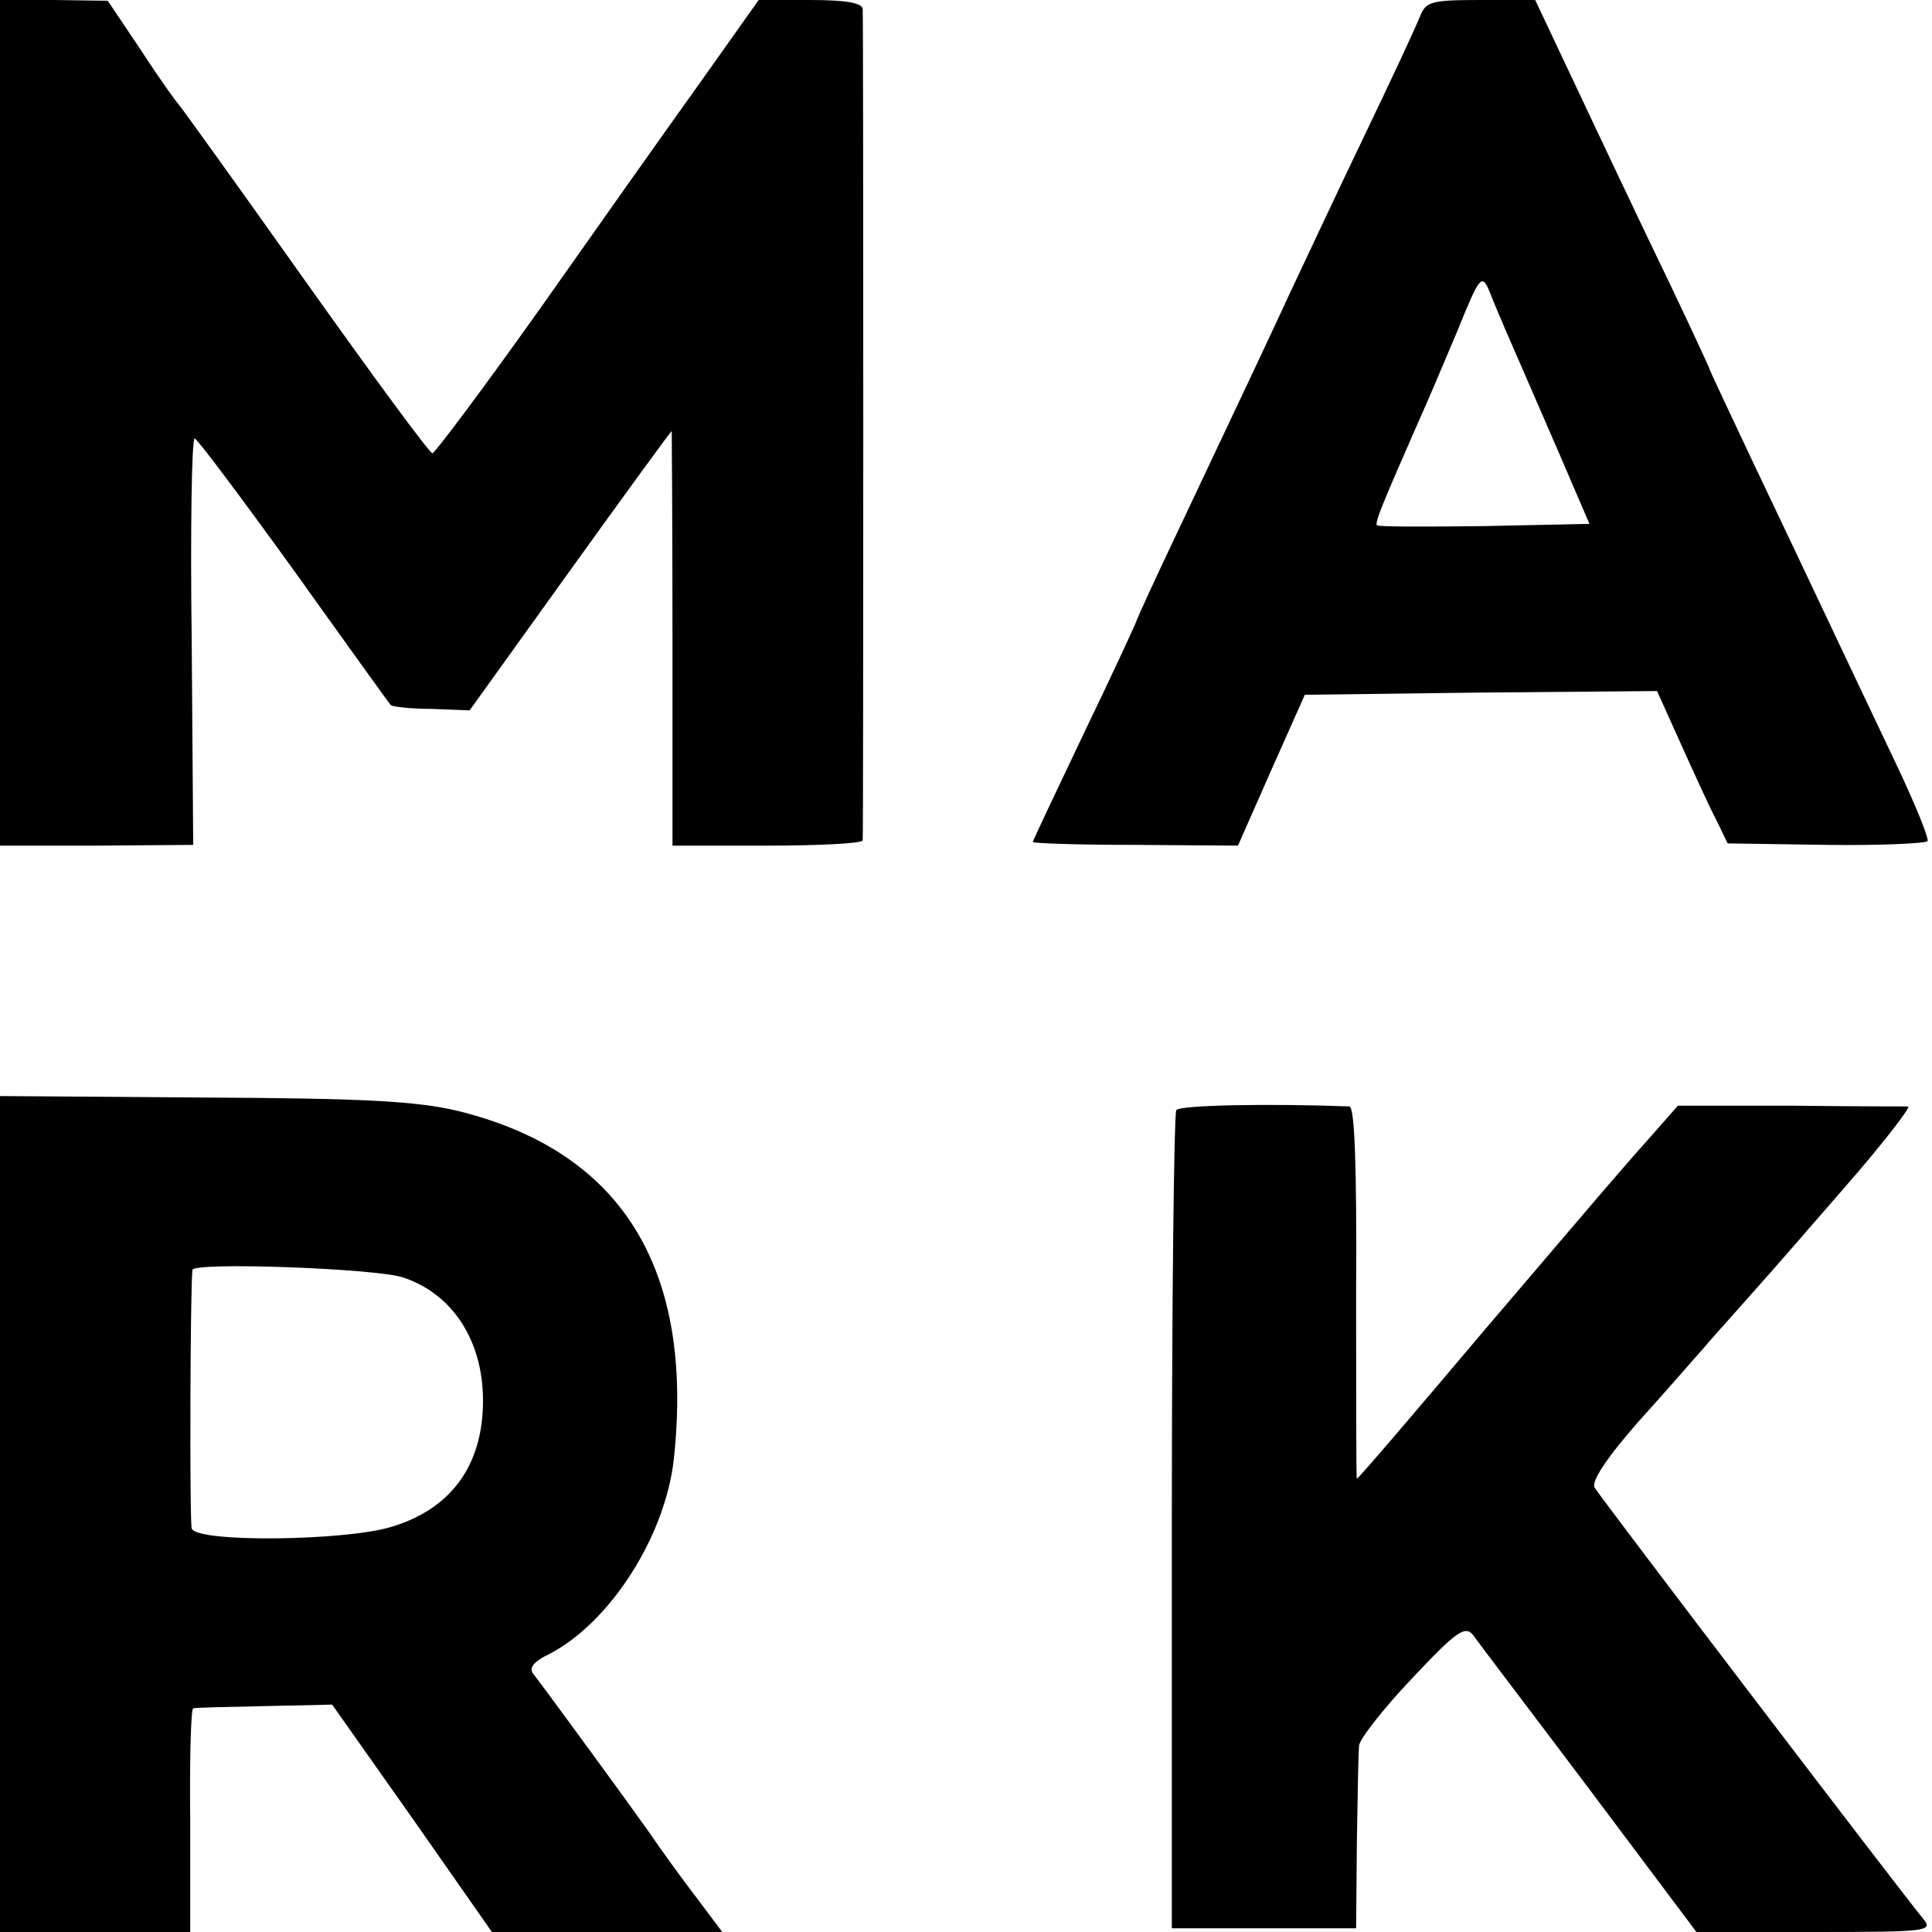 <?xml version="1.0" standalone="no"?>
<!DOCTYPE svg PUBLIC "-//W3C//DTD SVG 20010904//EN"
 "http://www.w3.org/TR/2001/REC-SVG-20010904/DTD/svg10.dtd">
<svg version="1.0" xmlns="http://www.w3.org/2000/svg"
 width="260pt" height="260pt" viewBox="0 0 260 260"
 preserveAspectRatio="xMidYMid meet">
<g transform="translate(0,260) scale(0.1,-0.1)"
fill="#000000" stroke="none">
<path d="M0 2031 l0 -569 130 0 130 1 -2 273 c-2 151 0 274 4 274 3 0 63 -80
133 -177 70 -98 129 -180 131 -182 2 -2 27 -5 55 -5 l51 -2 135 188 c74 103
136 188 137 188 0 0 1 -126 1 -279 l0 -279 128 0 c70 0 127 3 128 7 1 8 1
1102 0 1119 -1 8 -22 12 -70 12 l-70 0 -78 -110 c-43 -60 -140 -197 -216 -305
-76 -107 -142 -195 -145 -195 -4 0 -81 105 -172 233 -90 127 -167 234 -170
237 -3 3 -26 35 -50 72 l-45 67 -72 1 -73 0 0 -569z"/>
<path d="M1911 2578 c-5 -13 -39 -86 -76 -163 -37 -77 -80 -169 -97 -205 -31
-67 -56 -120 -152 -323 -31 -65 -56 -120 -56 -121 0 -2 -31 -69 -70 -150 -38
-80 -70 -147 -70 -149 0 -2 62 -4 138 -4 l138 -1 45 102 45 101 237 3 237 2
32 -71 c18 -40 39 -86 48 -103 l15 -31 132 -2 c73 -1 134 2 137 5 2 4 -16 48
-39 97 -78 164 -132 279 -194 409 -33 70 -61 129 -61 131 0 1 -37 81 -83 176
-46 96 -98 207 -117 247 l-34 72 -73 0 c-67 0 -74 -2 -82 -22z m122 -438 c11
-25 39 -90 63 -145 l43 -100 -141 -3 c-77 -1 -142 -1 -145 1 -3 4 7 28 57 142
10 22 33 76 51 119 30 74 33 78 43 55 5 -13 18 -44 29 -69z"/>
<path d="M0 563 l0 -563 128 0 128 0 0 150 c-1 83 1 151 4 151 3 1 46 2 96 3
l91 2 108 -153 107 -153 155 0 155 0 -36 48 c-20 26 -48 65 -63 87 -24 34
-129 178 -155 212 -7 8 0 17 21 27 83 43 157 160 168 264 27 256 -71 413 -291
467 -55 13 -123 17 -343 18 l-273 2 0 -562z m542 318 c67 -22 108 -85 108
-166 0 -87 -43 -146 -124 -170 -64 -19 -262 -21 -268 -2 -3 10 -2 326 1 348 2
11 246 2 283 -10z"/>
<path d="M1583 1106 c-3 -5 -6 -255 -6 -555 l0 -546 124 0 124 0 1 115 c1 63
2 122 3 131 1 9 33 50 71 90 61 65 72 72 83 58 6 -9 77 -102 156 -207 l144
-192 160 0 c152 0 159 1 145 18 -23 27 -433 565 -442 580 -5 8 16 40 60 90 38
42 76 86 86 97 9 11 30 34 45 51 15 17 49 55 75 85 26 30 59 68 73 84 43 49
87 105 83 106 -1 0 -72 0 -156 1 l-154 0 -29 -33 c-50 -56 -59 -67 -233 -271
-92 -109 -168 -198 -170 -198 -1 0 -1 113 -1 250 1 173 -2 250 -9 251 -104 4
-229 2 -233 -5z"/>
</g>
</svg>
